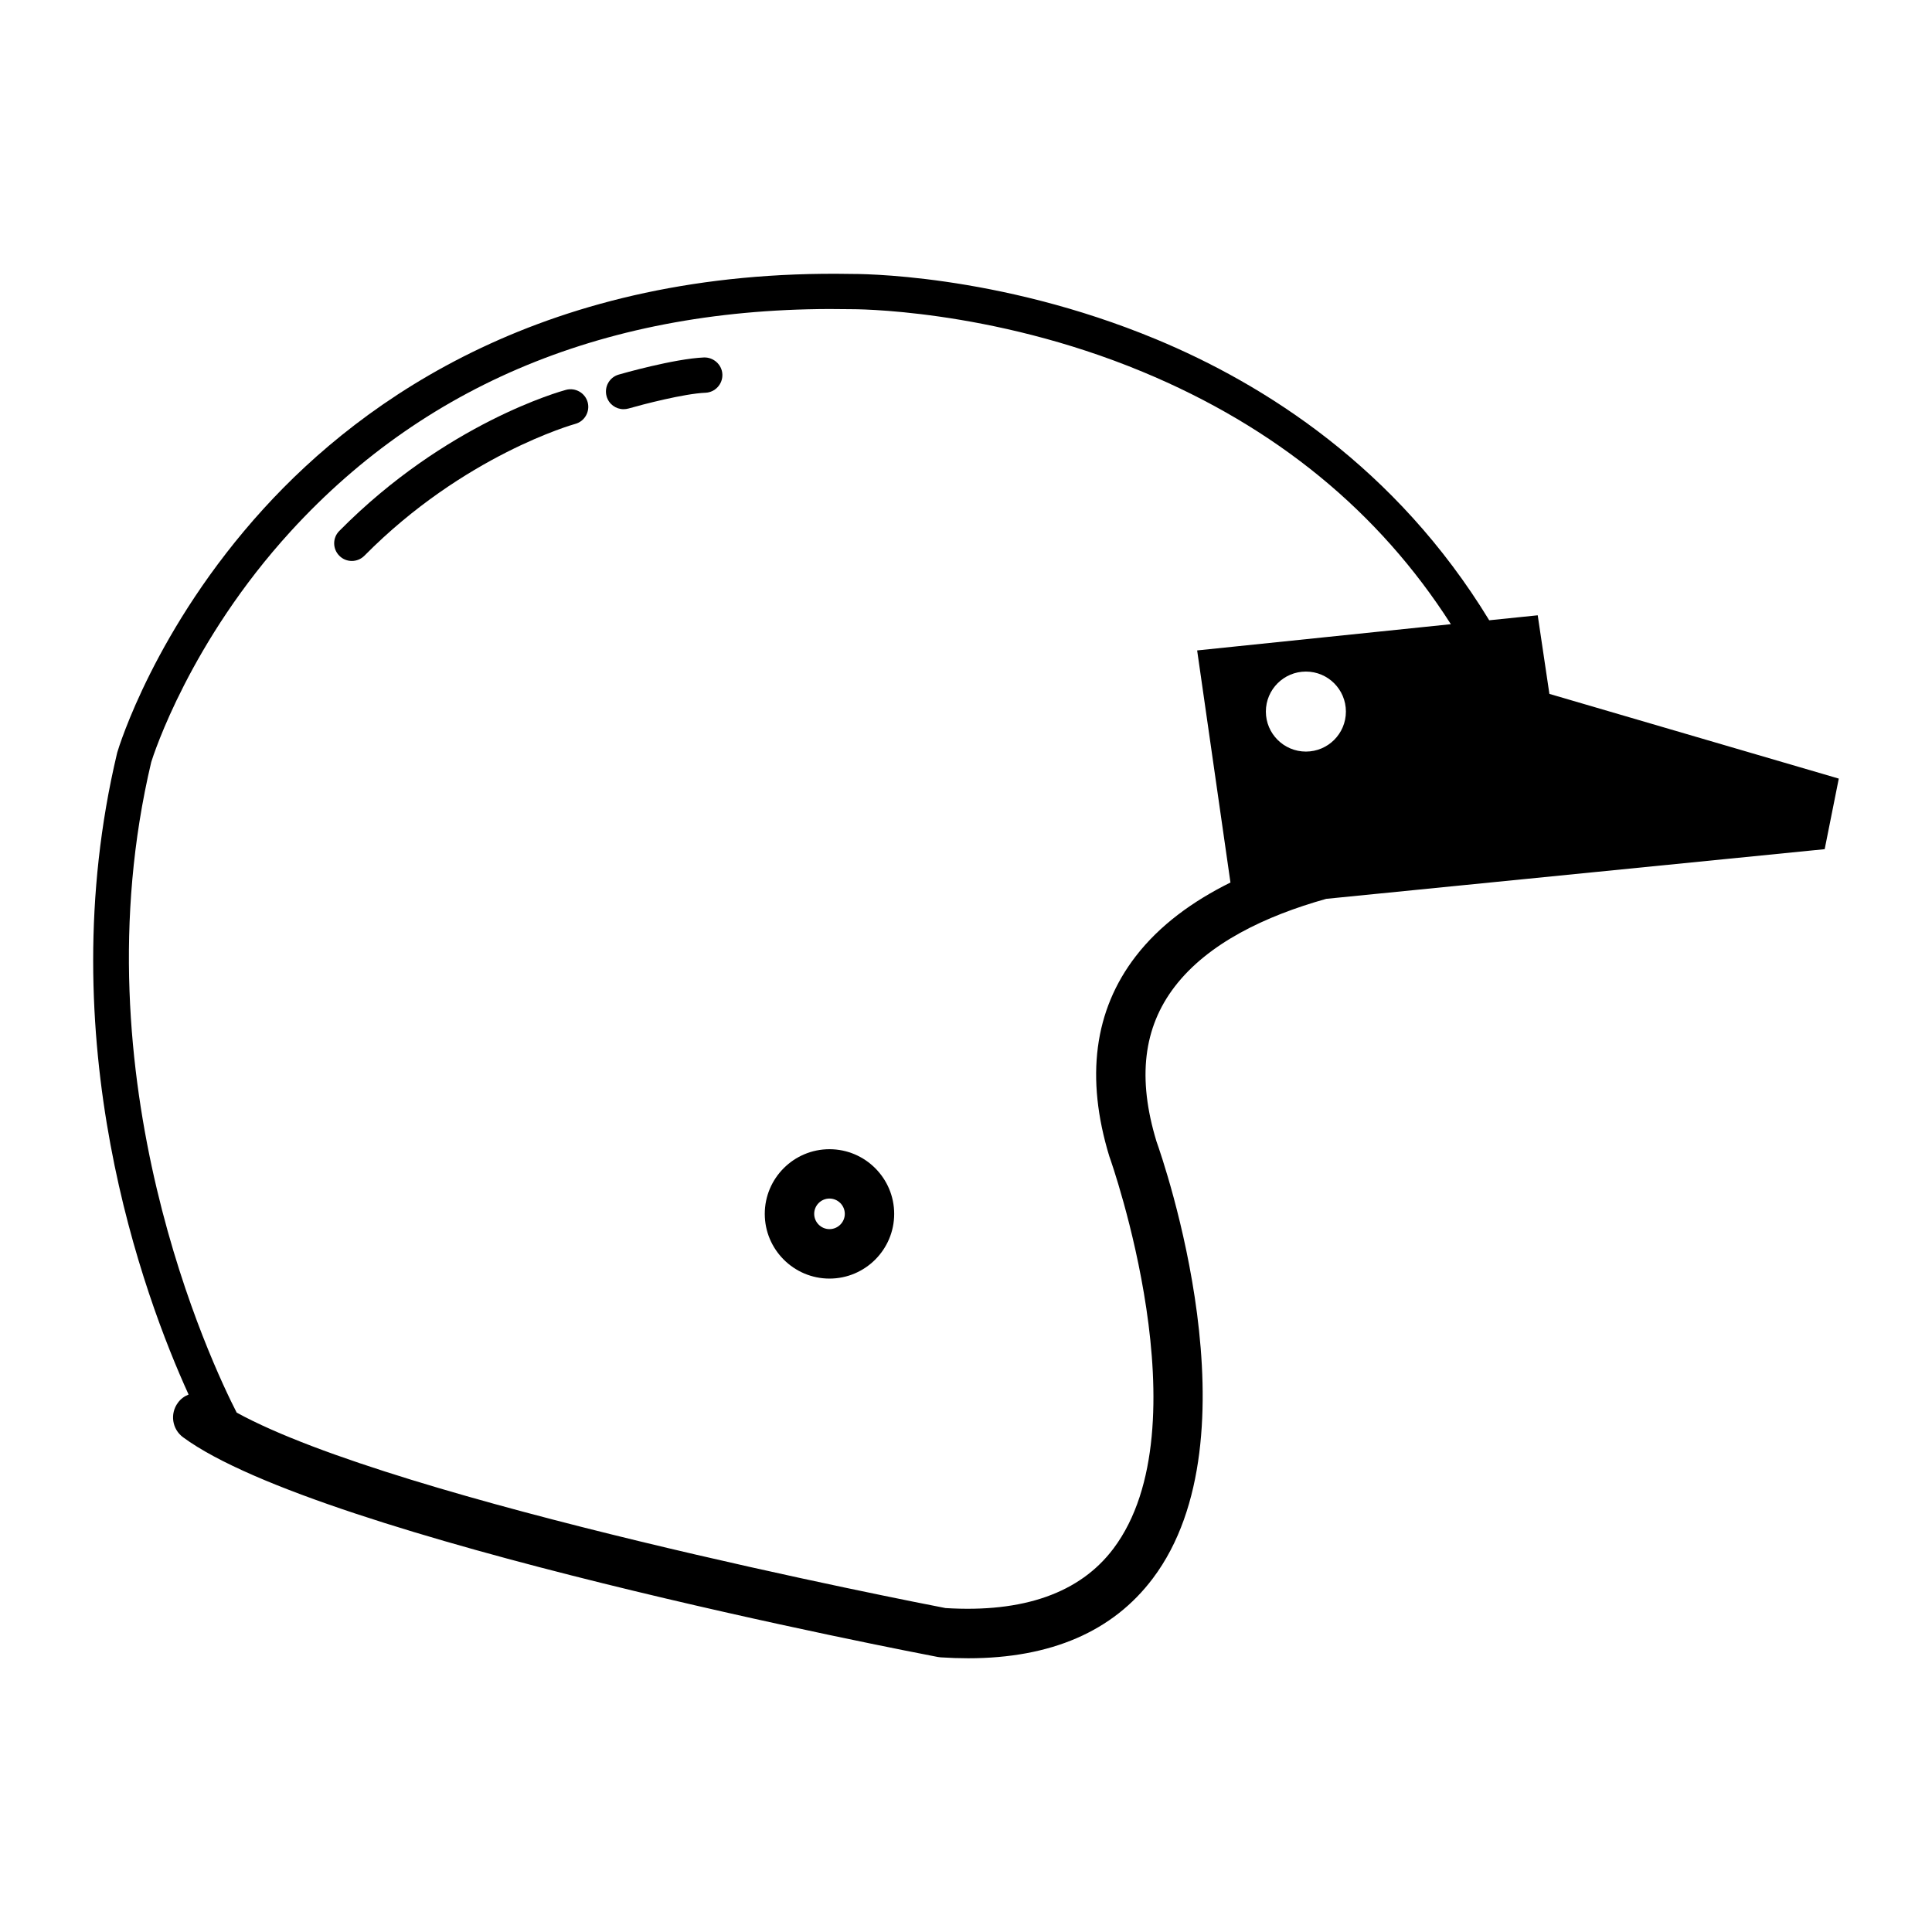<?xml version="1.0" encoding="UTF-8"?>
<!-- Uploaded to: ICON Repo, www.svgrepo.com, Generator: ICON Repo Mixer Tools -->
<svg fill="#000000" width="800px" height="800px" version="1.1" viewBox="144 144 512 512" xmlns="http://www.w3.org/2000/svg">
 <g>
  <path d="m309.25 252.44c-2.035 0-3.898-1.328-4.484-3.375-0.715-2.488 0.707-5.078 3.195-5.793 0.594-0.18 14.66-4.203 22.609-4.543 2.527-0.07 4.766 1.906 4.867 4.484 0.102 2.57-1.895 4.758-4.473 4.867-5.664 0.23-16.645 3.102-20.402 4.18-0.438 0.121-0.879 0.18-1.312 0.18z"/>
  <path d="m363.82 482.84c-9.453 0-17.148-7.699-17.148-17.148 0-9.453 7.688-17.141 17.148-17.141 9.461 0 17.148 7.699 17.148 17.141 0 9.449-7.688 17.148-17.148 17.148zm0-21.211c-2.238 0-4.051 1.824-4.051 4.051 0 2.227 1.824 4.051 4.051 4.051 2.238 0 4.062-1.824 4.062-4.051-0.004-2.227-1.828-4.051-4.062-4.051z"/>
  <path d="m237.24 292.66c-1.188 0-2.379-0.441-3.285-1.352-1.844-1.812-1.863-4.777-0.039-6.602 28.305-28.637 58.805-37.051 60.094-37.395 2.488-0.656 5.059 0.816 5.734 3.305 0.656 2.488-0.816 5.059-3.305 5.723-0.422 0.121-29.492 8.262-55.871 34.934-0.922 0.922-2.121 1.387-3.328 1.387z"/>
  <path d="m495.48 382.2 132.08-13.16 3.738-18.703-76.691-22.449-3.094-20.828-12.855 1.32c-24.676-40.516-59.621-62.574-88.297-74.484-42.371-17.582-79.43-17.301-80.852-17.301-80.52-1.41-129.07 33.008-155.65 62.211-28.797 31.641-38.391 63.27-38.785 64.598l-0.059 0.242c-18.055 75.996 7.106 143.9 18.965 169.92-1.098 0.441-2.098 1.148-2.84 2.188-2.144 2.91-1.531 7.004 1.379 9.141 36.316 26.762 193.34 56.941 200 58.219l0.797 0.102c2.488 0.16 4.887 0.242 7.246 0.242 21.938 0 38.391-7.113 48.969-21.191 28.184-37.441 2.719-110.81 0.945-115.79-5.09-16.738-3.496-30.156 4.856-41.031 8.809-11.469 23.992-18.715 40.145-23.246zm-16.012-49.625c0-5.863 4.758-10.602 10.609-10.602 5.856 0 10.602 4.746 10.602 10.602 0 5.856-4.746 10.602-10.602 10.602-5.852-0.004-10.609-4.75-10.609-10.602zm-34.512 64.879c-11.004 14.297-13.34 32.133-6.973 53l0.109 0.301c0.25 0.707 25.281 71.359 0.969 103.65-8.836 11.738-23.809 17.027-44.488 15.75-8.414-1.621-145.01-28.266-187.85-51.801-6.359-12.395-42.562-88.289-22.641-172.41 0.637-2.035 10.297-31.98 36.98-61.164 36.738-40.184 86.613-59.984 148.42-58.844 0.371 0 36.688-0.262 77.293 16.586 35.348 14.672 62.664 37.082 81.719 66.895l-67.238 6.953 8.828 61.504c-9.953 4.93-18.77 11.309-25.129 19.582z"/>
 </g>
</svg>